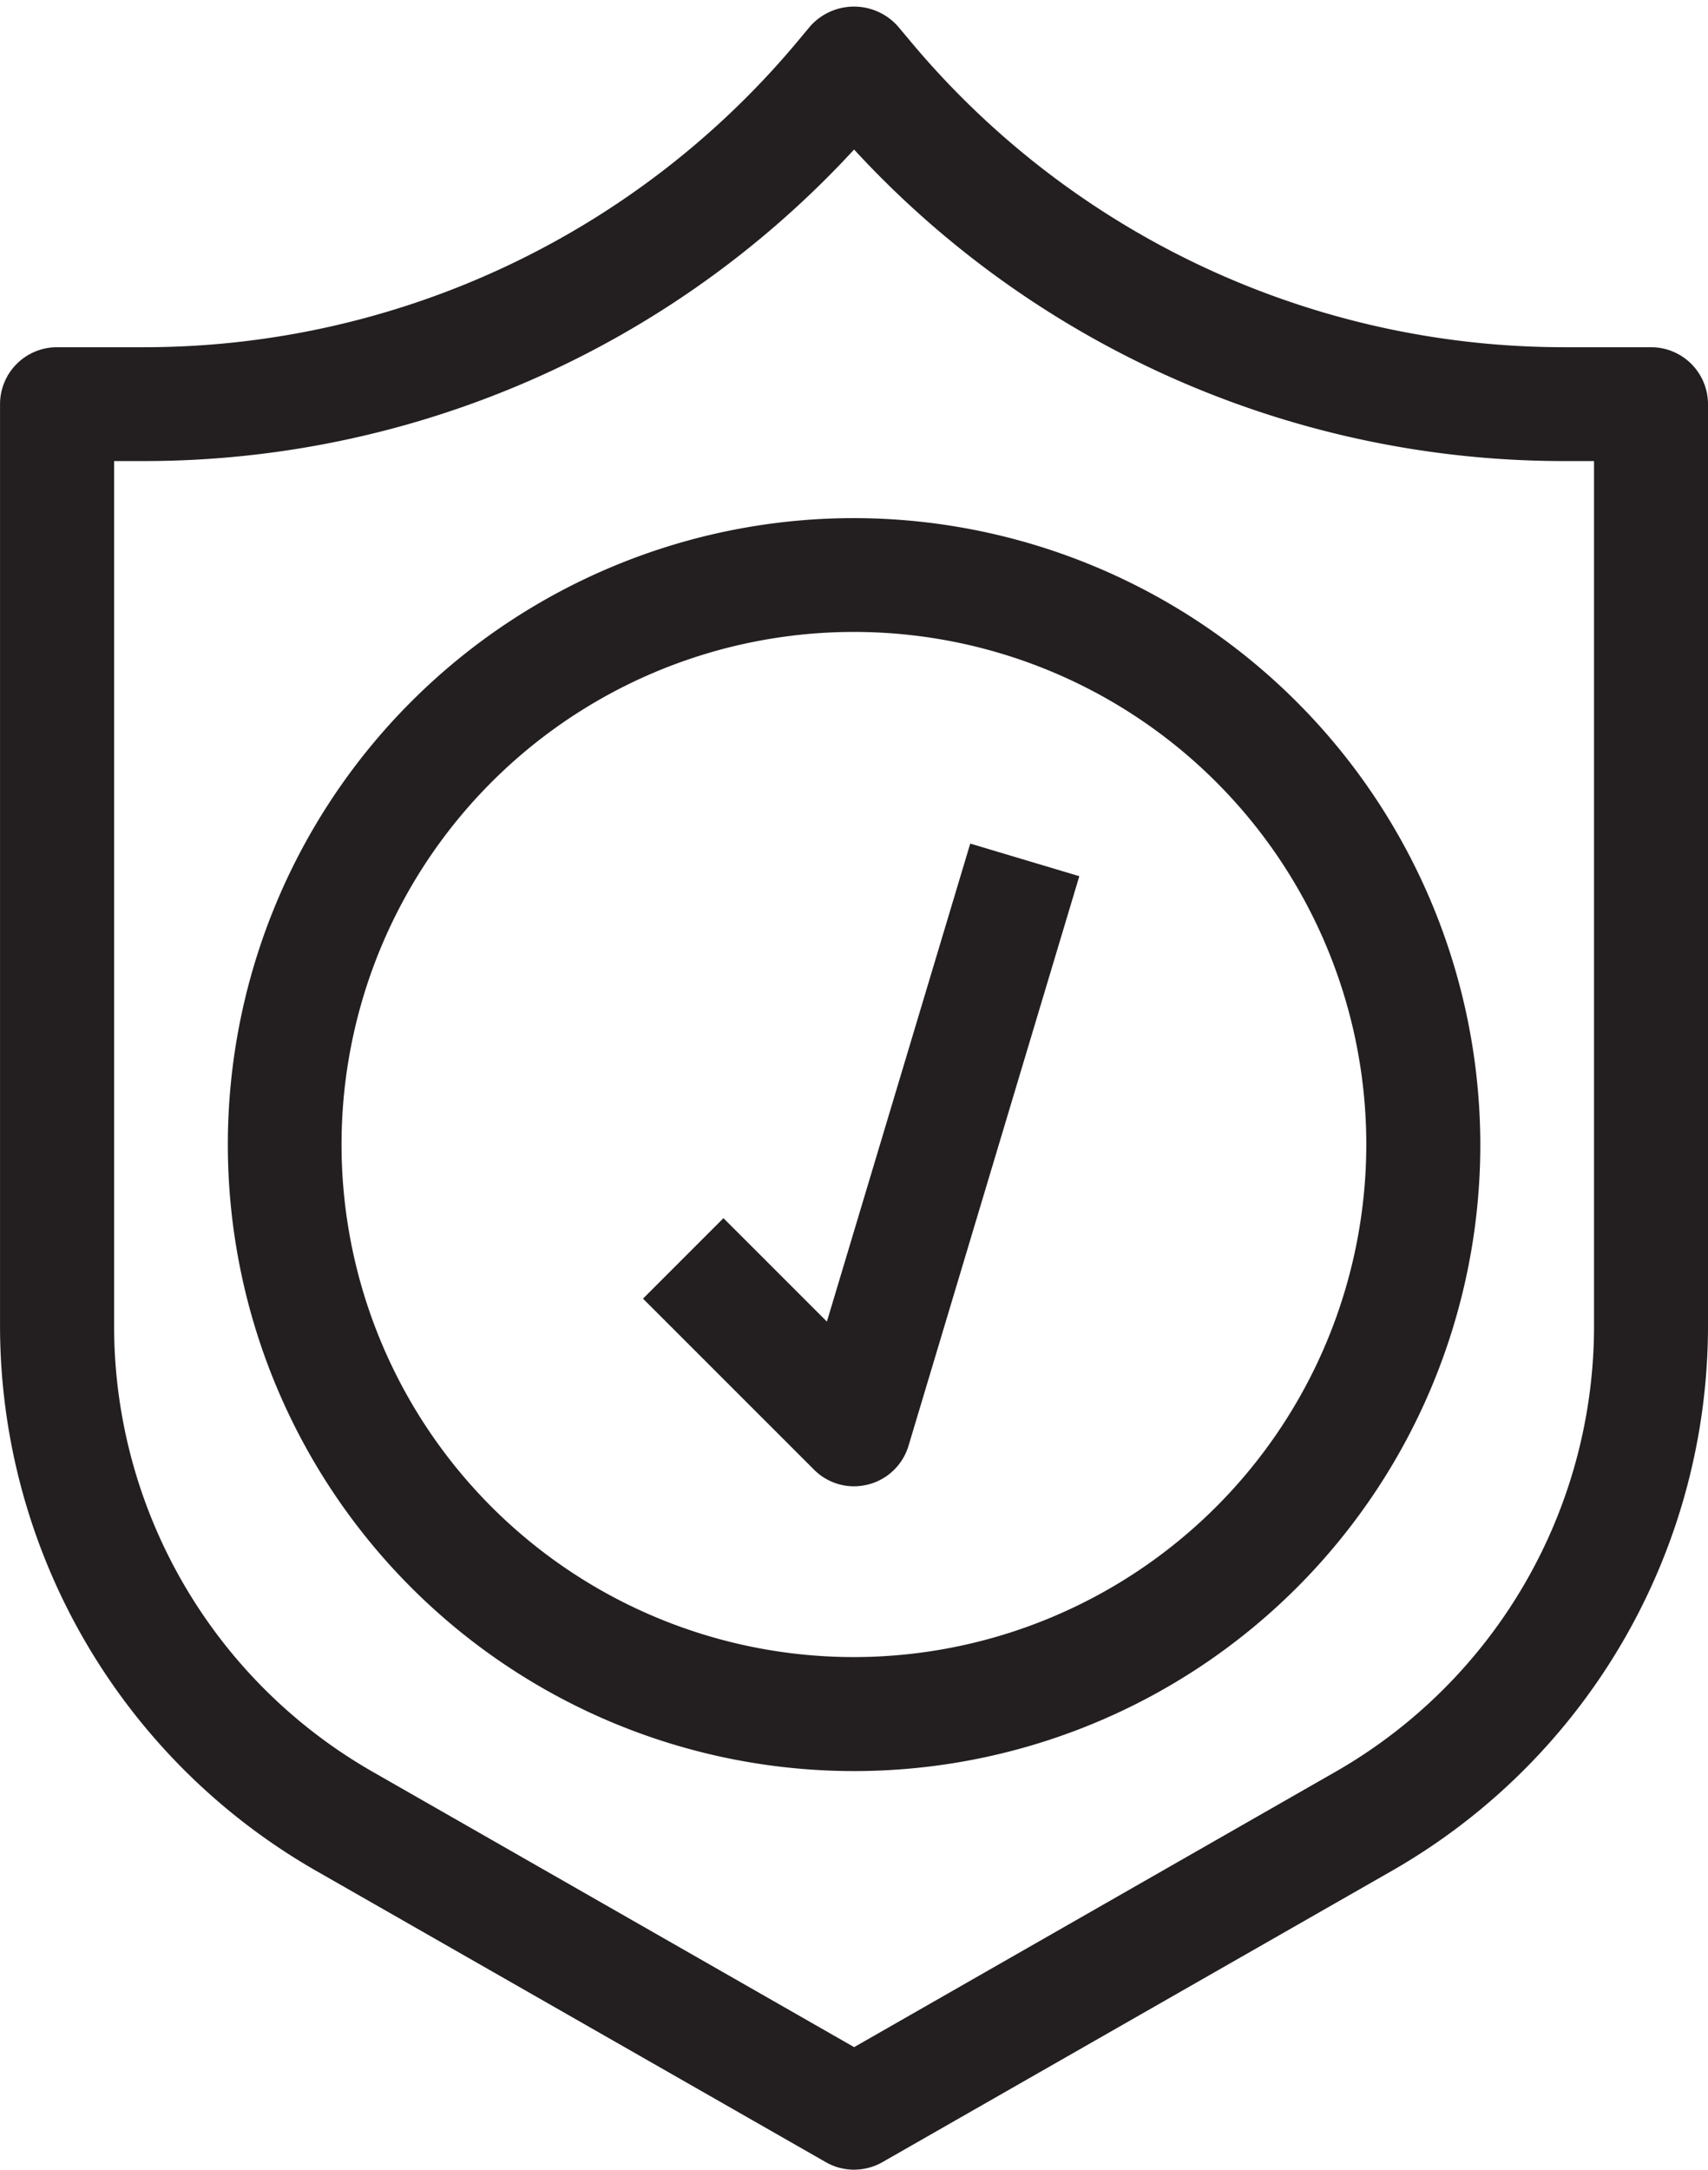 <?xml version="1.0" encoding="UTF-8"?>
<svg xmlns="http://www.w3.org/2000/svg" xmlns:xlink="http://www.w3.org/1999/xlink" width="98.585" height="125.184" viewBox="0 0 98.585 125.184">
  <defs>
    <clipPath id="clip-path">
      <rect id="Rectangle_472" data-name="Rectangle 472" width="98.585" height="125.184" fill="none"/>
    </clipPath>
  </defs>
  <g id="safe-secure" transform="translate(0 0)">
    <g id="Group_1278" data-name="Group 1278" transform="translate(0 0)" clip-path="url(#clip-path)">
      <path id="Path_2572" data-name="Path 2572" d="M110.76,31.374h-4.944A49.168,49.168,0,0,1,67.953,13.648l-.672-.8a3.388,3.388,0,0,0-5.047,0l-.662.793A49.155,49.155,0,0,1,23.709,31.374H18.755a3.286,3.286,0,0,0-3.289,3.289V87.874a36.238,36.238,0,0,0,18.213,31.389l29.455,16.83a3.248,3.248,0,0,0,1.627.431,3.3,3.3,0,0,0,1.631-.431l29.444-16.83a36.238,36.238,0,0,0,18.213-31.389V34.663a3.286,3.286,0,0,0-3.289-3.289m-3.289,56.5a29.638,29.638,0,0,1-14.9,25.68l-27.807,15.9-27.814-15.9a29.631,29.631,0,0,1-14.9-25.68V37.942h1.665A55.711,55.711,0,0,0,64.761,19.967a55.679,55.679,0,0,0,41.055,17.975h1.655Z" transform="translate(-15.464 -11.34)" fill="#231f20"/>
      <path id="Path_2573" data-name="Path 2573" d="M55.425,20.279a36.146,36.146,0,1,0,36.15,36.146,36.189,36.189,0,0,0-36.15-36.146m0,65.715A29.574,29.574,0,1,1,84.994,56.425,29.595,29.595,0,0,1,55.425,85.994" transform="translate(-6.132 9.615)" fill="#231f20"/>
      <path id="Path_2574" data-name="Path 2574" d="M36.846,53.308,30.875,47.34l-4.644,4.644,9.86,9.856a3.269,3.269,0,0,0,2.327.972,3.576,3.576,0,0,0,.793-.1,3.277,3.277,0,0,0,2.348-2.244l9.856-32.857-6.295-1.882Z" transform="translate(10.882 22.944)" fill="#231f20"/>
    </g>
  </g>
</svg>
